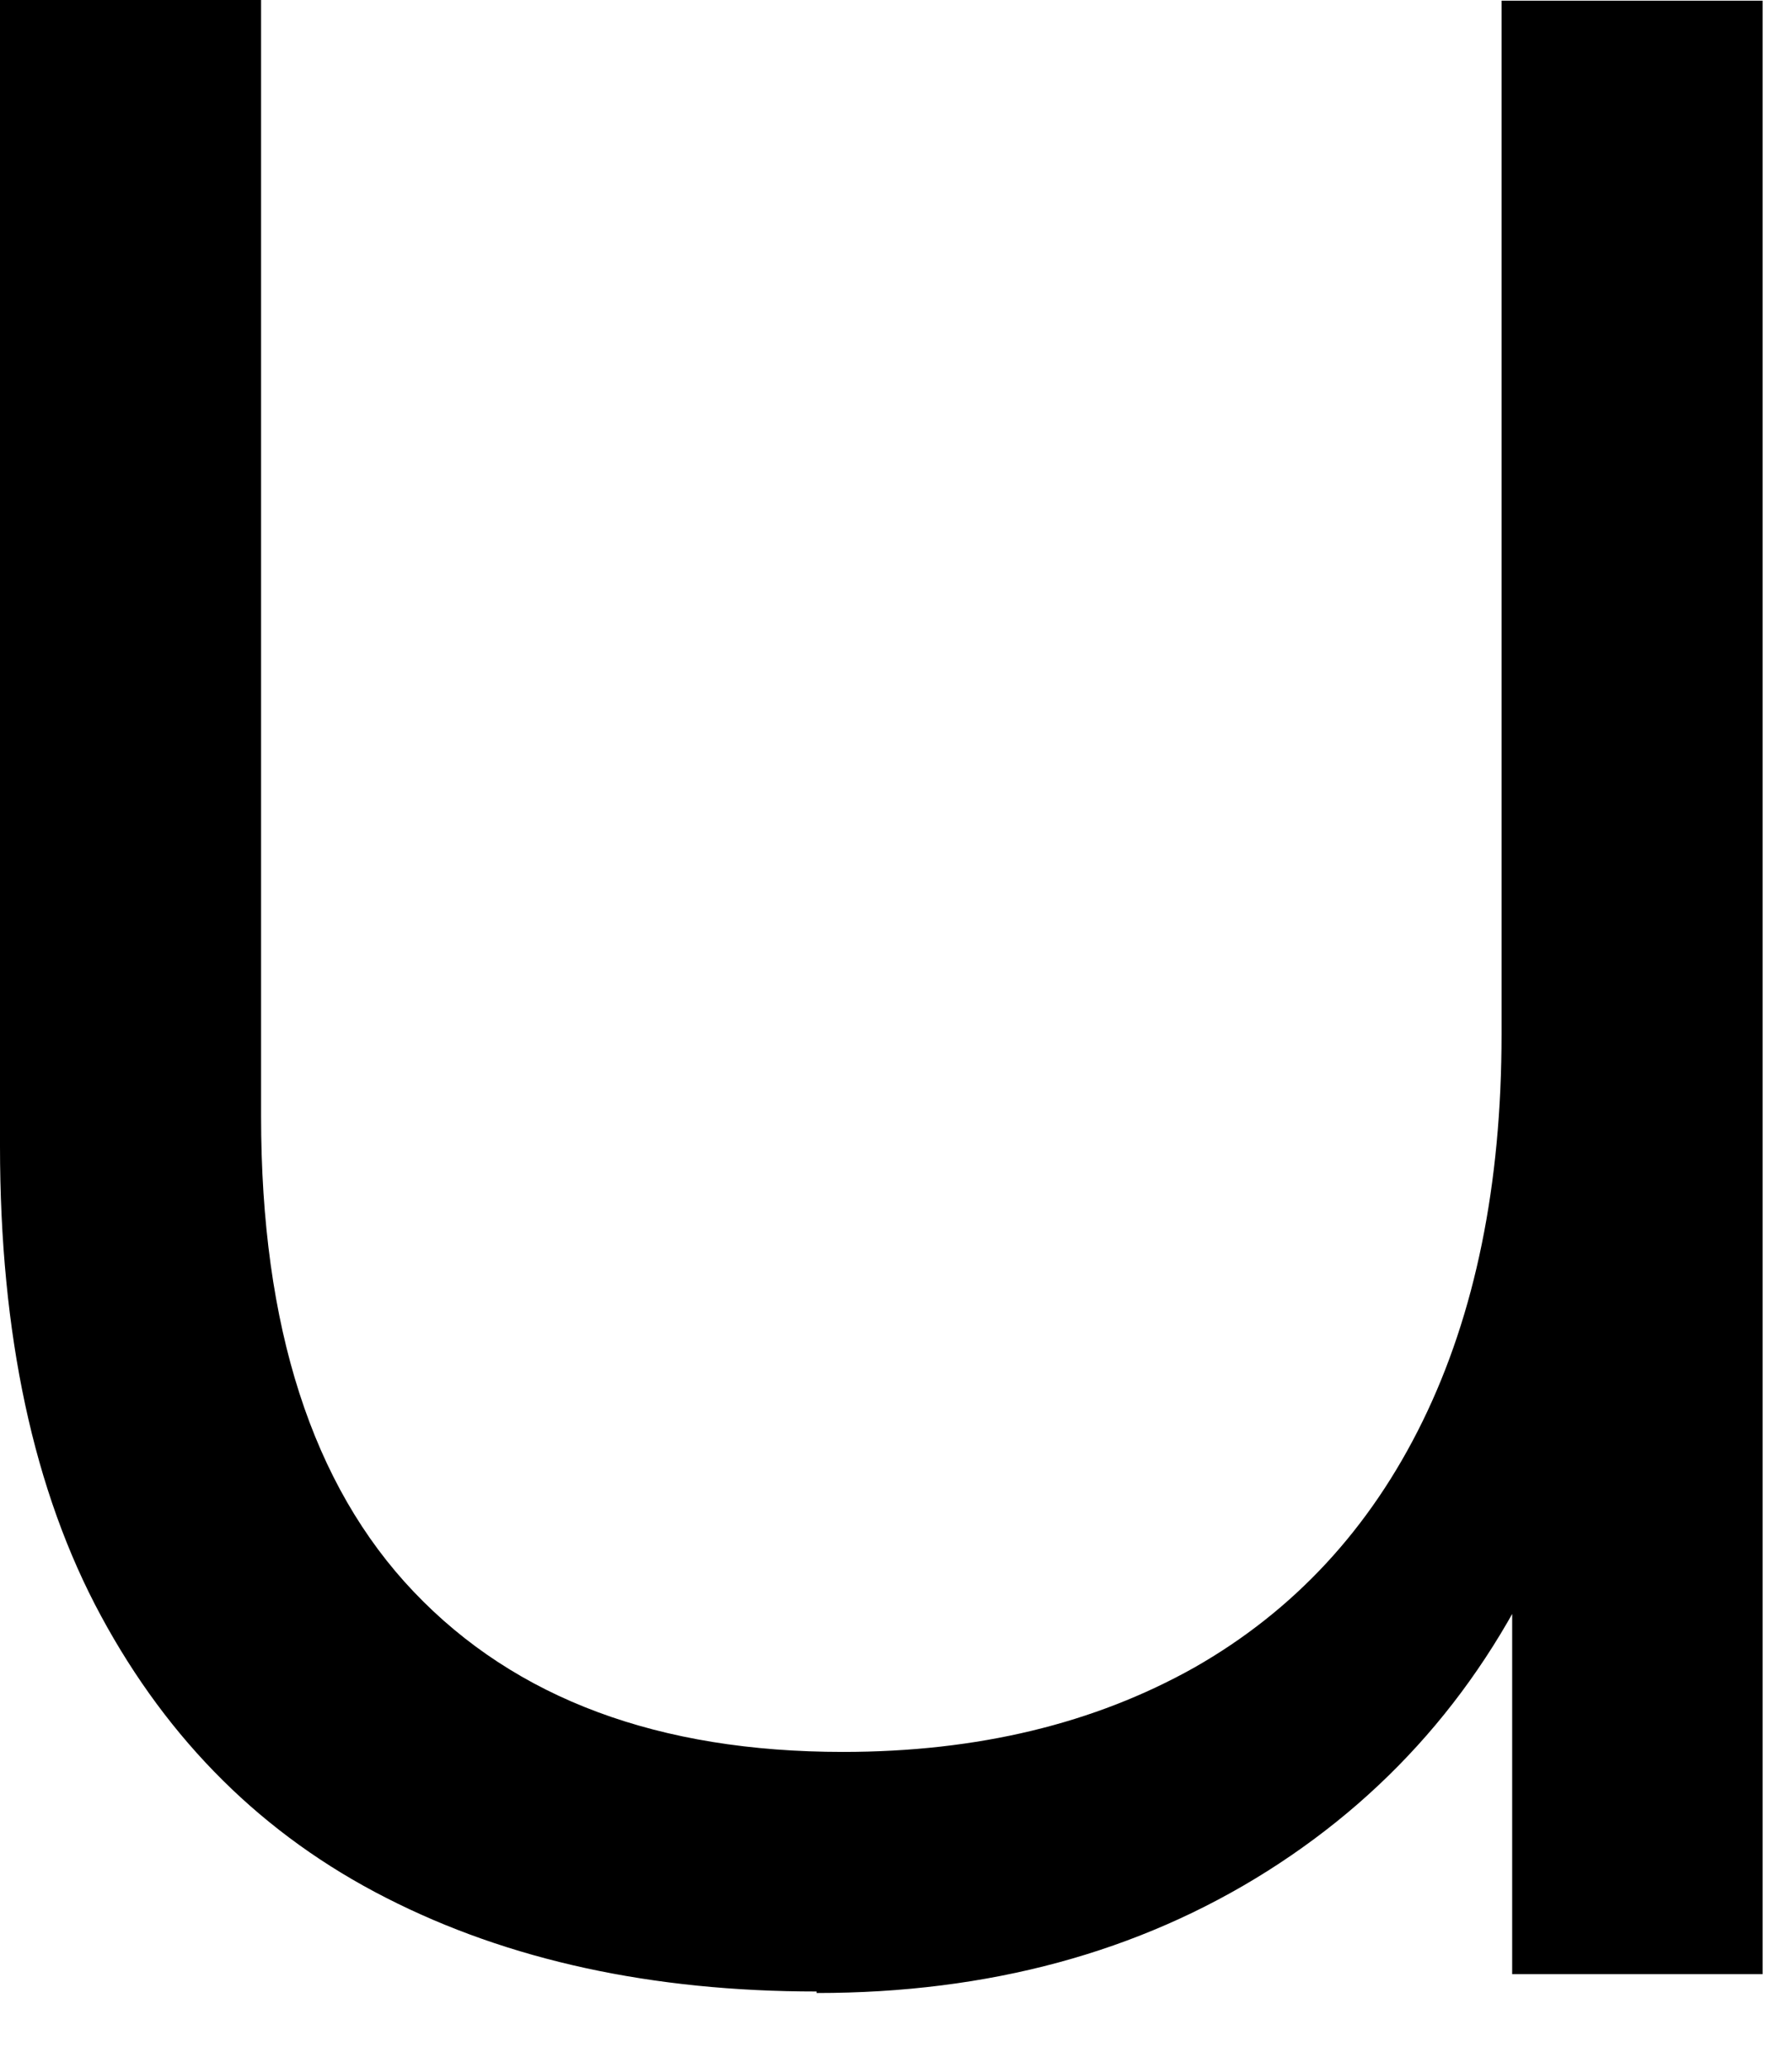 <?xml version="1.0" encoding="utf-8"?>
<svg xmlns="http://www.w3.org/2000/svg" fill="none" height="100%" overflow="visible" preserveAspectRatio="none" style="display: block;" viewBox="0 0 13 15" width="100%">
<path d="M5.924 14.447C4.732 14.447 3.689 14.221 2.802 13.768C1.909 13.314 1.223 12.63 0.733 11.723C0.243 10.817 0 9.679 0 8.314V0H1.894V8.098C1.894 9.626 2.265 10.775 3.003 11.549C3.741 12.324 4.778 12.709 6.115 12.709C7.095 12.709 7.941 12.503 8.664 12.097C9.386 11.686 9.938 11.091 10.32 10.311C10.702 9.531 10.893 8.594 10.893 7.503V0.005H12.787V14.321H10.97V10.396L11.264 11.107C10.821 12.161 10.129 12.982 9.195 13.573C8.261 14.163 7.172 14.458 5.924 14.458V14.447Z" fill="black" id="Vector"/>
</svg>